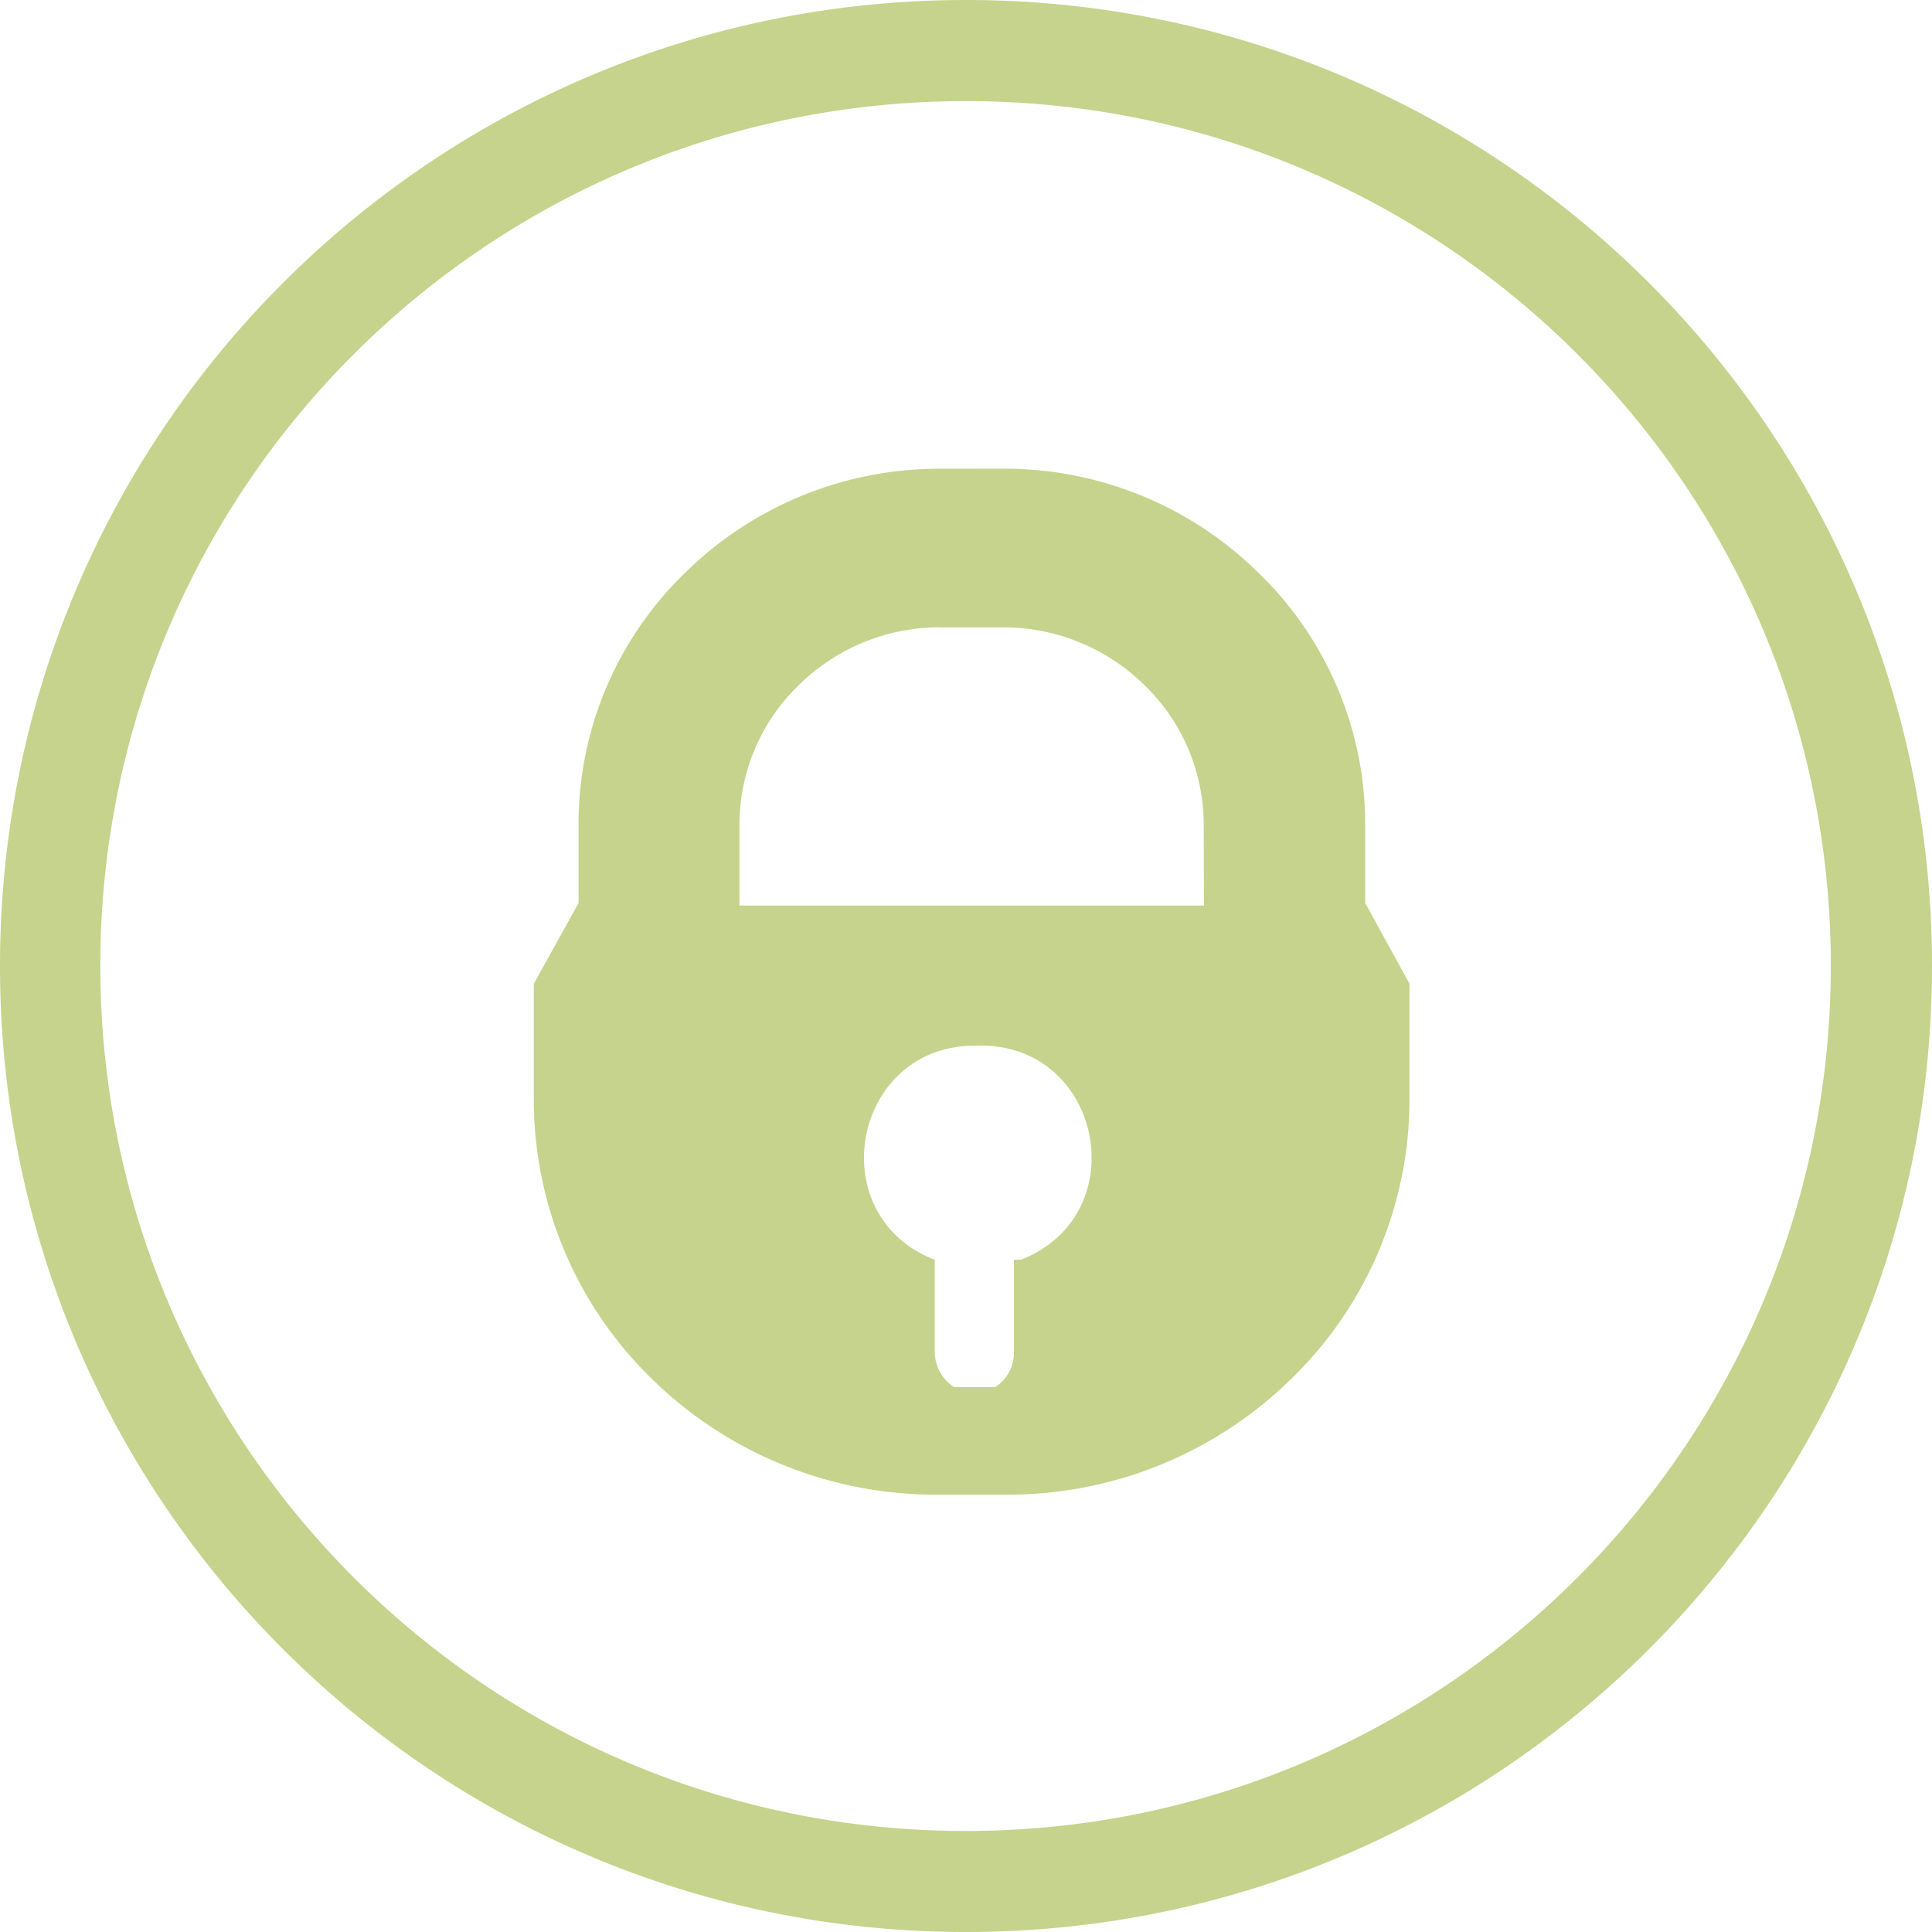 <svg role="img" width="32px" height="32px" viewBox="0 0 24 24" xmlns="http://www.w3.org/2000/svg"><title>OnlyFans</title><path fill="#c6d38c" d="M12 0C5.373 0 0 5.373 0 12s5.372 12 12 12c6.627 0 12-5.373 12-12 0-6.628-5.373-12-12-12zm-.012 1.256c5.942-.007 10.755 4.805 10.755 10.741S17.93 22.746 11.995 22.745c-5.936 0-10.749-4.812-10.749-10.748 0-5.927 4.799-10.735 10.742-10.741zm-.32 4.567a4.496 4.496 0 0 0-3.164 1.299 4.338 4.338 0 0 0-1.317 3.117v.979l-.556 1.003v1.444a4.842 4.842 0 0 0 1.465 3.462 5.031 5.031 0 0 0 3.53 1.44h.896c1.316 0 2.58-.517 3.52-1.44a4.834 4.834 0 0 0 1.467-3.462V12.22l-.55-1.003v-.98a4.35 4.35 0 0 0-1.32-3.116 4.496 4.496 0 0 0-3.166-1.299zm0 1.97h.805a2.496 2.496 0 0 1 1.75.724c.465.452.728 1.073.73 1.722l.003 1.01h-5.77v-1.01c.002-.649.265-1.27.73-1.722a2.499 2.499 0 0 1 1.751-.725zm.464 5.196h.03c1.534-.023 1.95 2.104.519 2.66h-.086v1.156a.502.502 0 0 1-.232.426h-.511a.52.52 0 0 1-.24-.434V15.65c-1.43-.556-1.015-2.683.52-2.66Z"/></svg>